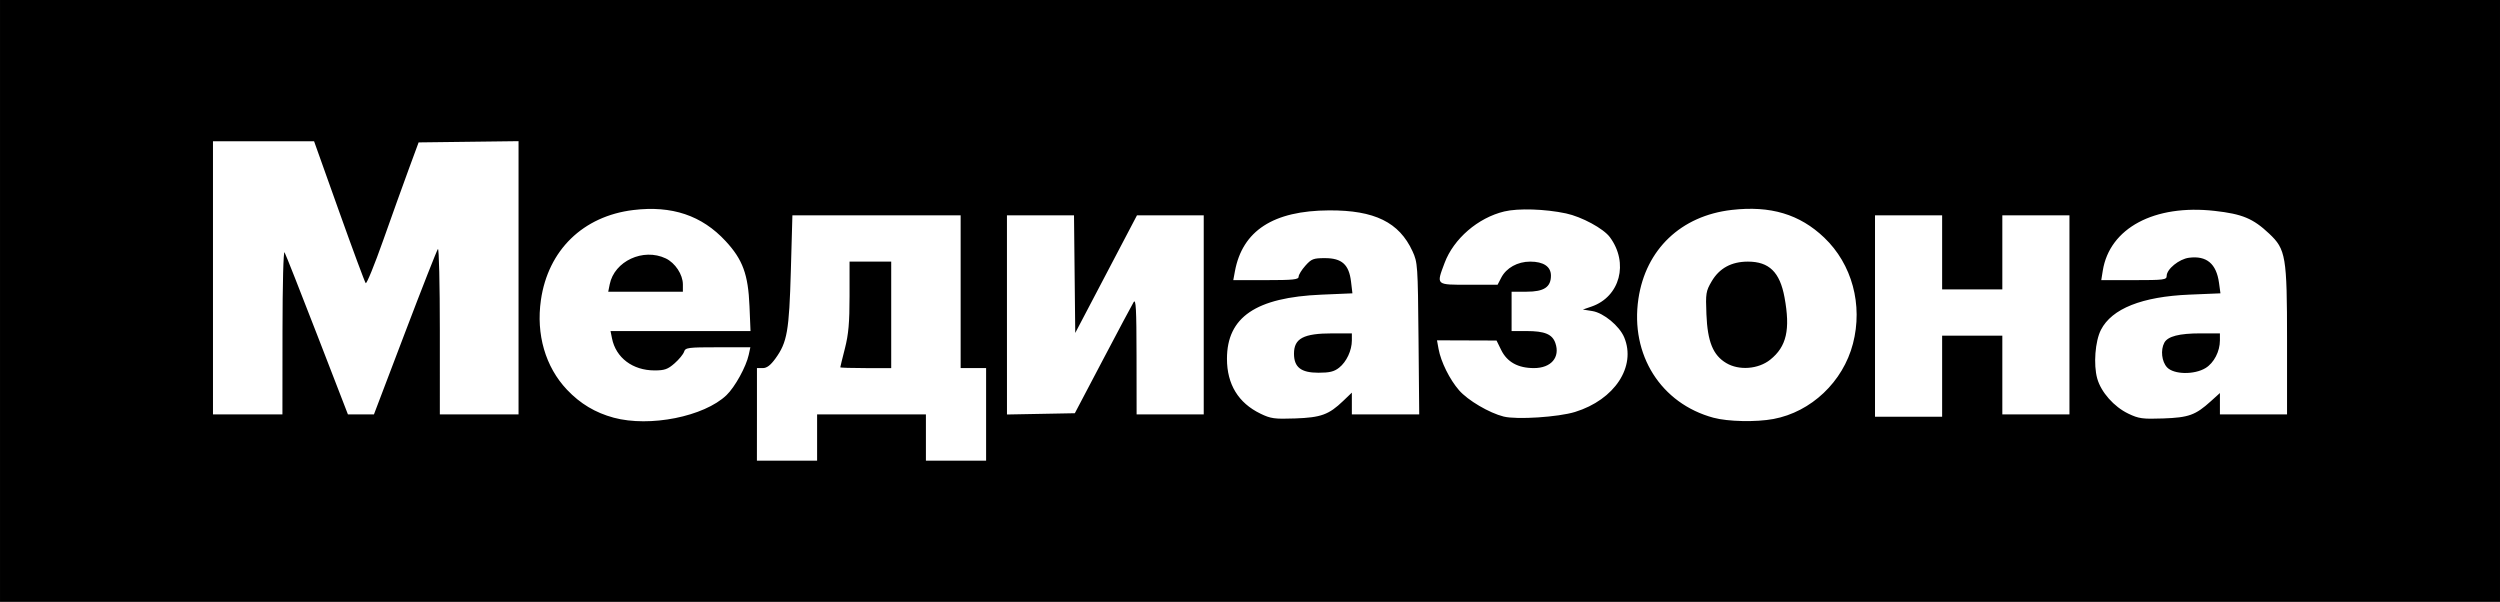 <?xml version="1.0" encoding="UTF-8" standalone="no"?>
<!-- Created with Inkscape (http://www.inkscape.org/) -->

<svg
   xmlns:dc="http://purl.org/dc/elements/1.1/"
   xmlns:cc="http://creativecommons.org/ns#"
   xmlns:rdf="http://www.w3.org/1999/02/22-rdf-syntax-ns#"
   xmlns:svg="http://www.w3.org/2000/svg"
   xmlns="http://www.w3.org/2000/svg"
   xmlns:sodipodi="http://sodipodi.sourceforge.net/DTD/sodipodi-0.dtd"
   xmlns:inkscape="http://www.inkscape.org/namespaces/inkscape"
   width="1080"
   height="260"
   viewBox="0 0 285.75 68.792"
   version="1.1"
   id="svg8"
   inkscape:version="0.92.4 (5da689c313, 2019-01-14)"
   sodipodi:docname="Медиазона_logo.svg">
  <title
     id="title3801">Медиазона</title>
  <defs
     id="defs2" />
  <sodipodi:namedview
     id="base"
     pagecolor="#ffffff"
     bordercolor="#666666"
     borderopacity="1.0"
     inkscape:pageopacity="0.0"
     inkscape:pageshadow="2"
     inkscape:zoom="0.98994949"
     inkscape:cx="567.9115"
     inkscape:cy="44.777515"
     inkscape:document-units="mm"
     inkscape:current-layer="layer1"
     showgrid="false"
     units="px"
     inkscape:window-width="1920"
     inkscape:window-height="1001"
     inkscape:window-x="-9"
     inkscape:window-y="-9"
     inkscape:window-maximized="1" />
  <g
     inkscape:label="Capa 1"
     inkscape:groupmode="layer"
     id="layer1"
     transform="translate(0,-228.208)">
    <rect
       style="fill:#000000;fill-opacity:1;stroke-width:0.238"
       id="rect3751"
       width="285.75"
       height="68.792"
       x="0"
       y="228.208" />
    <path
       style="fill:#ffffff;stroke-width:0.265"
       d="m 86.519,275.574 v -5.292 h 0.66 c 0.47,0 0.889,-0.317 1.458,-1.102 1.339,-1.849 1.564,-3.132 1.758,-10.049 l 0.177,-6.312 h 9.615 9.615 v 8.731 8.731 h 1.455 1.455 v 5.292 5.292 h -3.44 -3.44 v -2.646 -2.646 h -6.218 -6.218 v 2.646 2.646 h -3.44 -3.44 z m 15.346,-11.377 v -6.085 h -2.381 -2.381 v 3.926 c 0,3.06 -0.117,4.383 -0.529,5.995 -0.291,1.138 -0.529,2.11 -0.529,2.159 0,0.05 1.31,0.09 2.91,0.09 h 2.91 z m -31.722,11.752 c -2.094,-0.563 -3.829,-1.602 -5.337,-3.196 -2.47,-2.612 -3.547,-6.319 -2.98,-10.256 0.821,-5.697 4.816,-9.587 10.562,-10.283 4.408,-0.535 7.834,0.618 10.548,3.55 1.962,2.119 2.58,3.803 2.73,7.441 l 0.118,2.844 h -8 -8 l 0.166,0.83 c 0.444,2.221 2.365,3.668 4.869,3.668 1.143,0 1.511,-0.131 2.285,-0.81 0.507,-0.446 0.996,-1.041 1.085,-1.323 0.151,-0.475 0.434,-0.513 3.87,-0.513 h 3.707 l -0.186,0.86 c -0.295,1.363 -1.58,3.694 -2.544,4.615 -2.561,2.448 -8.761,3.685 -12.895,2.573 z m 7.91,-15.227 c 0,-1.129 -0.88,-2.466 -1.962,-2.98 -2.57,-1.219 -5.871,0.312 -6.403,2.97 l -0.168,0.838 h 4.266 4.266 z m 117.81,15.237 c -6.02,-1.621 -9.543,-7.196 -8.593,-13.596 0.839,-5.653 4.871,-9.495 10.659,-10.16 4.44,-0.51 7.772,0.487 10.579,3.164 3.181,3.034 4.441,7.686 3.284,12.126 -1.135,4.357 -4.772,7.801 -9.089,8.607 -1.979,0.369 -5.188,0.303 -6.839,-0.142 z m 6.474,-6.639 c 1.868,-1.492 2.313,-3.437 1.633,-7.126 -0.532,-2.884 -1.761,-4.083 -4.184,-4.083 -1.882,0 -3.262,0.752 -4.144,2.257 -0.657,1.122 -0.696,1.368 -0.598,3.771 0.128,3.133 0.753,4.667 2.269,5.569 1.463,0.87 3.662,0.701 5.025,-0.388 z m -58.27,6.167 c -2.525,-1.223 -3.825,-3.351 -3.825,-6.264 0,-4.77 3.312,-7.019 10.802,-7.336 l 3.538,-0.15 -0.159,-1.338 c -0.231,-1.949 -1.047,-2.685 -2.976,-2.685 -1.327,0 -1.546,0.085 -2.243,0.864 -0.425,0.475 -0.772,1.041 -0.772,1.257 0,0.329 -0.609,0.393 -3.734,0.393 h -3.734 l 0.183,-0.992 c 0.858,-4.662 4.391,-6.951 10.773,-6.98 5.193,-0.024 8.001,1.352 9.529,4.668 0.589,1.279 0.611,1.589 0.688,9.985 l 0.08,8.665 h -3.85 -3.85 v -1.244 -1.244 l -0.992,0.951 c -1.64,1.571 -2.535,1.897 -5.49,2 -2.367,0.082 -2.785,0.025 -3.969,-0.548 z m 8.992,-5.25 c 0.847,-0.666 1.459,-1.976 1.459,-3.122 v -0.802 h -2.232 c -3.293,0 -4.383,0.576 -4.383,2.317 0,1.554 0.802,2.181 2.789,2.181 1.28,0 1.798,-0.125 2.367,-0.574 z m 18.82,5.587 c -1.664,-0.417 -4.102,-1.852 -5.111,-3.01 -1.068,-1.225 -2.075,-3.254 -2.339,-4.715 l -0.18,-0.992 3.403,0.012 3.403,0.012 0.531,1.082 c 0.678,1.381 1.922,2.068 3.745,2.068 1.964,0 3.016,-1.232 2.447,-2.864 -0.352,-1.01 -1.218,-1.369 -3.296,-1.369 h -1.707 v -2.249 -2.249 h 1.72 c 1.983,0 2.778,-0.526 2.778,-1.837 0,-1.031 -0.848,-1.603 -2.374,-1.602 -1.443,10e-4 -2.727,0.715 -3.309,1.839 l -0.417,0.805 h -3.3 c -3.797,0 -3.716,0.073 -2.757,-2.491 1.035,-2.767 3.817,-5.166 6.826,-5.887 1.592,-0.381 4.665,-0.284 7.05,0.223 1.797,0.382 4.285,1.729 5.015,2.715 2.186,2.95 1.163,6.814 -2.102,7.936 l -0.983,0.338 1.088,0.174 c 1.279,0.205 3.091,1.7 3.636,3.003 1.398,3.34 -1.098,7.133 -5.614,8.527 -1.914,0.591 -6.673,0.9 -8.154,0.529 z m 71.392,-0.335 c -1.638,-0.781 -3.12,-2.455 -3.557,-4.018 -0.444,-1.587 -0.24,-4.263 0.424,-5.561 1.242,-2.427 4.698,-3.802 10.124,-4.027 l 3.536,-0.147 -0.165,-1.201 c -0.3,-2.191 -1.423,-3.129 -3.432,-2.866 -1.135,0.148 -2.55,1.301 -2.55,2.078 0,0.441 -0.305,0.48 -3.738,0.48 h -3.738 l 0.173,-1.08 c 0.779,-4.87 5.897,-7.607 12.782,-6.835 3.168,0.355 4.392,0.865 6.231,2.594 1.916,1.801 2.049,2.595 2.049,12.21 v 8.457 h -3.836 -3.836 v -1.221 -1.221 l -1.043,0.942 c -1.755,1.586 -2.519,1.861 -5.44,1.963 -2.361,0.082 -2.79,0.023 -3.983,-0.546 z m 8.828,-5.215 c 0.955,-0.582 1.638,-1.899 1.638,-3.16 v -0.802 h -2.209 c -2.447,0 -3.754,0.337 -4.146,1.069 -0.447,0.835 -0.298,2.163 0.316,2.817 0.773,0.823 3.111,0.864 4.402,0.076 z m -37.785,-5.946 v -11.509 h 3.836 3.836 v 4.233 4.233 h 3.44 3.44 v -4.233 -4.233 h 3.836 3.836 v 11.377 11.377 h -3.836 -3.836 v -4.498 -4.498 h -3.44 -3.44 v 4.63 4.63 h -3.836 -3.836 z M 24.342,259.963 v -15.61 h 5.778 5.778 l 2.855,8.004 c 1.57,4.402 2.942,8.099 3.047,8.216 0.106,0.117 1.005,-2.086 1.998,-4.895 0.993,-2.809 2.31,-6.477 2.927,-8.15 l 1.122,-3.043 5.711,-0.071 5.711,-0.071 v 15.616 15.616 h -4.498 -4.498 V 265.996 c 0,-5.268 -0.098,-9.465 -0.219,-9.327 -0.12,0.138 -1.815,4.448 -3.766,9.578 l -3.547,9.327 h -1.487 -1.487 l -3.506,-9.062 c -1.928,-4.984 -3.609,-9.241 -3.735,-9.459 -0.133,-0.23 -0.233,3.588 -0.238,9.062 l -0.008,9.459 h -3.969 -3.969 z m 90.752,4.24 v -11.384 h 3.832 3.832 l 0.071,6.723 0.071,6.723 3.528,-6.723 3.528,-6.723 h 3.815 3.815 v 11.377 11.377 h -3.836 -3.836 l -0.008,-6.681 c -0.006,-5.371 -0.071,-6.577 -0.331,-6.152 -0.177,0.291 -1.763,3.268 -3.522,6.615 l -3.2,6.085 -3.878,0.073 -3.878,0.073 z"
       id="path3799"
       inkscape:connector-curvature="0" />
  </g>
</svg>
